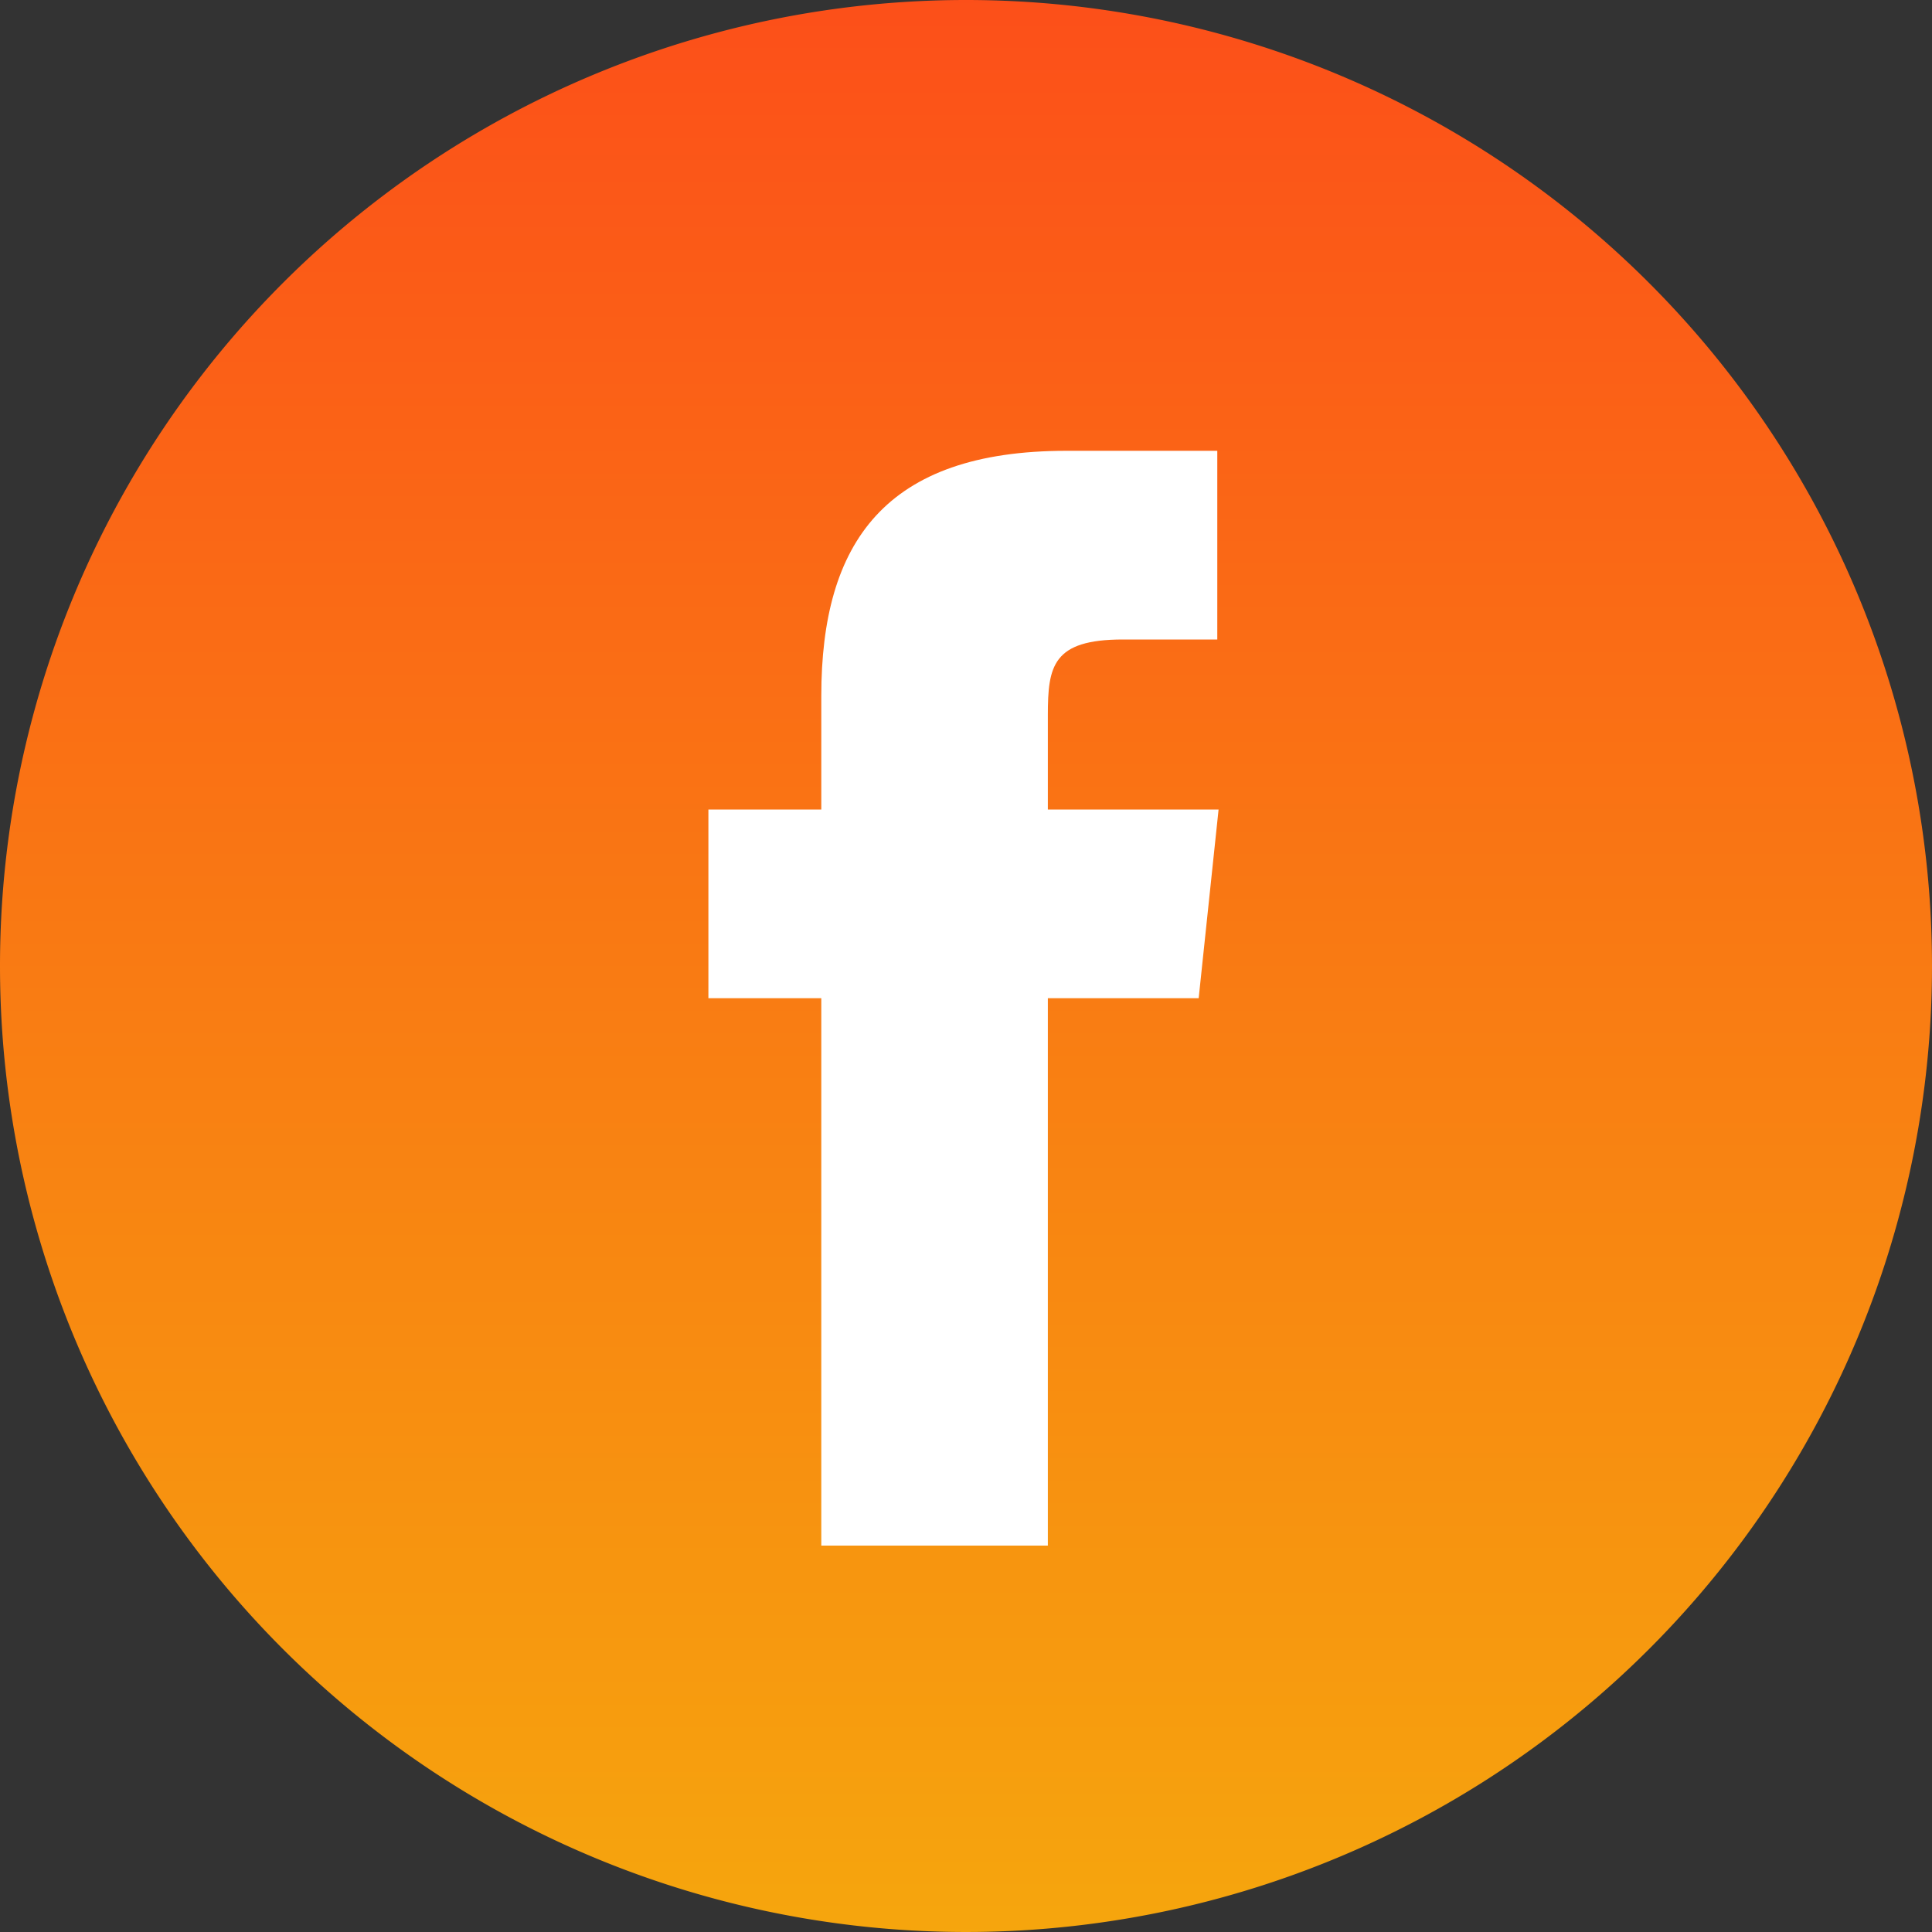 <svg id="login-fb" xmlns="http://www.w3.org/2000/svg" xmlns:xlink="http://www.w3.org/1999/xlink" width="30" height="30" viewBox="0 0 30 30">
  <rect x="0" y="0" width="30" height="30" fill="#333333" stroke="none"/>
  <defs>
    <linearGradient id="linear-gradient" x1="0.5" x2="0.5" y2="1" gradientUnits="objectBoundingBox">
      <stop offset="0" stop-color="#fc4f19"/>
      <stop offset="1" stop-color="#f6a60d"/>
      <stop offset="1" stop-color="#f97813"/>
      <stop offset="1" stop-color="#f6a60d"/>
      <stop offset="1" stop-color="#7e280d"/>
    </linearGradient>
  </defs>
  <g id="Group_2881" data-name="Group 2881">
    <path id="Path_73691" data-name="Path 73691" d="M15,0A15,15,0,1,1,0,15,15,15,0,0,1,15,0Z" fill="url(#linear-gradient)"/>
    <path id="facebook" d="M12.461,5.57,12.152,8.5H9.81V17H6.292V8.5H4.539V5.57H6.292V3.806C6.292,1.423,7.283,0,10.1,0h2.341V2.93H10.976c-1.093,0-1.166.413-1.166,1.176V5.57h2.651Z" transform="translate(6.461 7)" fill="#fff"/>
  </g>
</svg>
